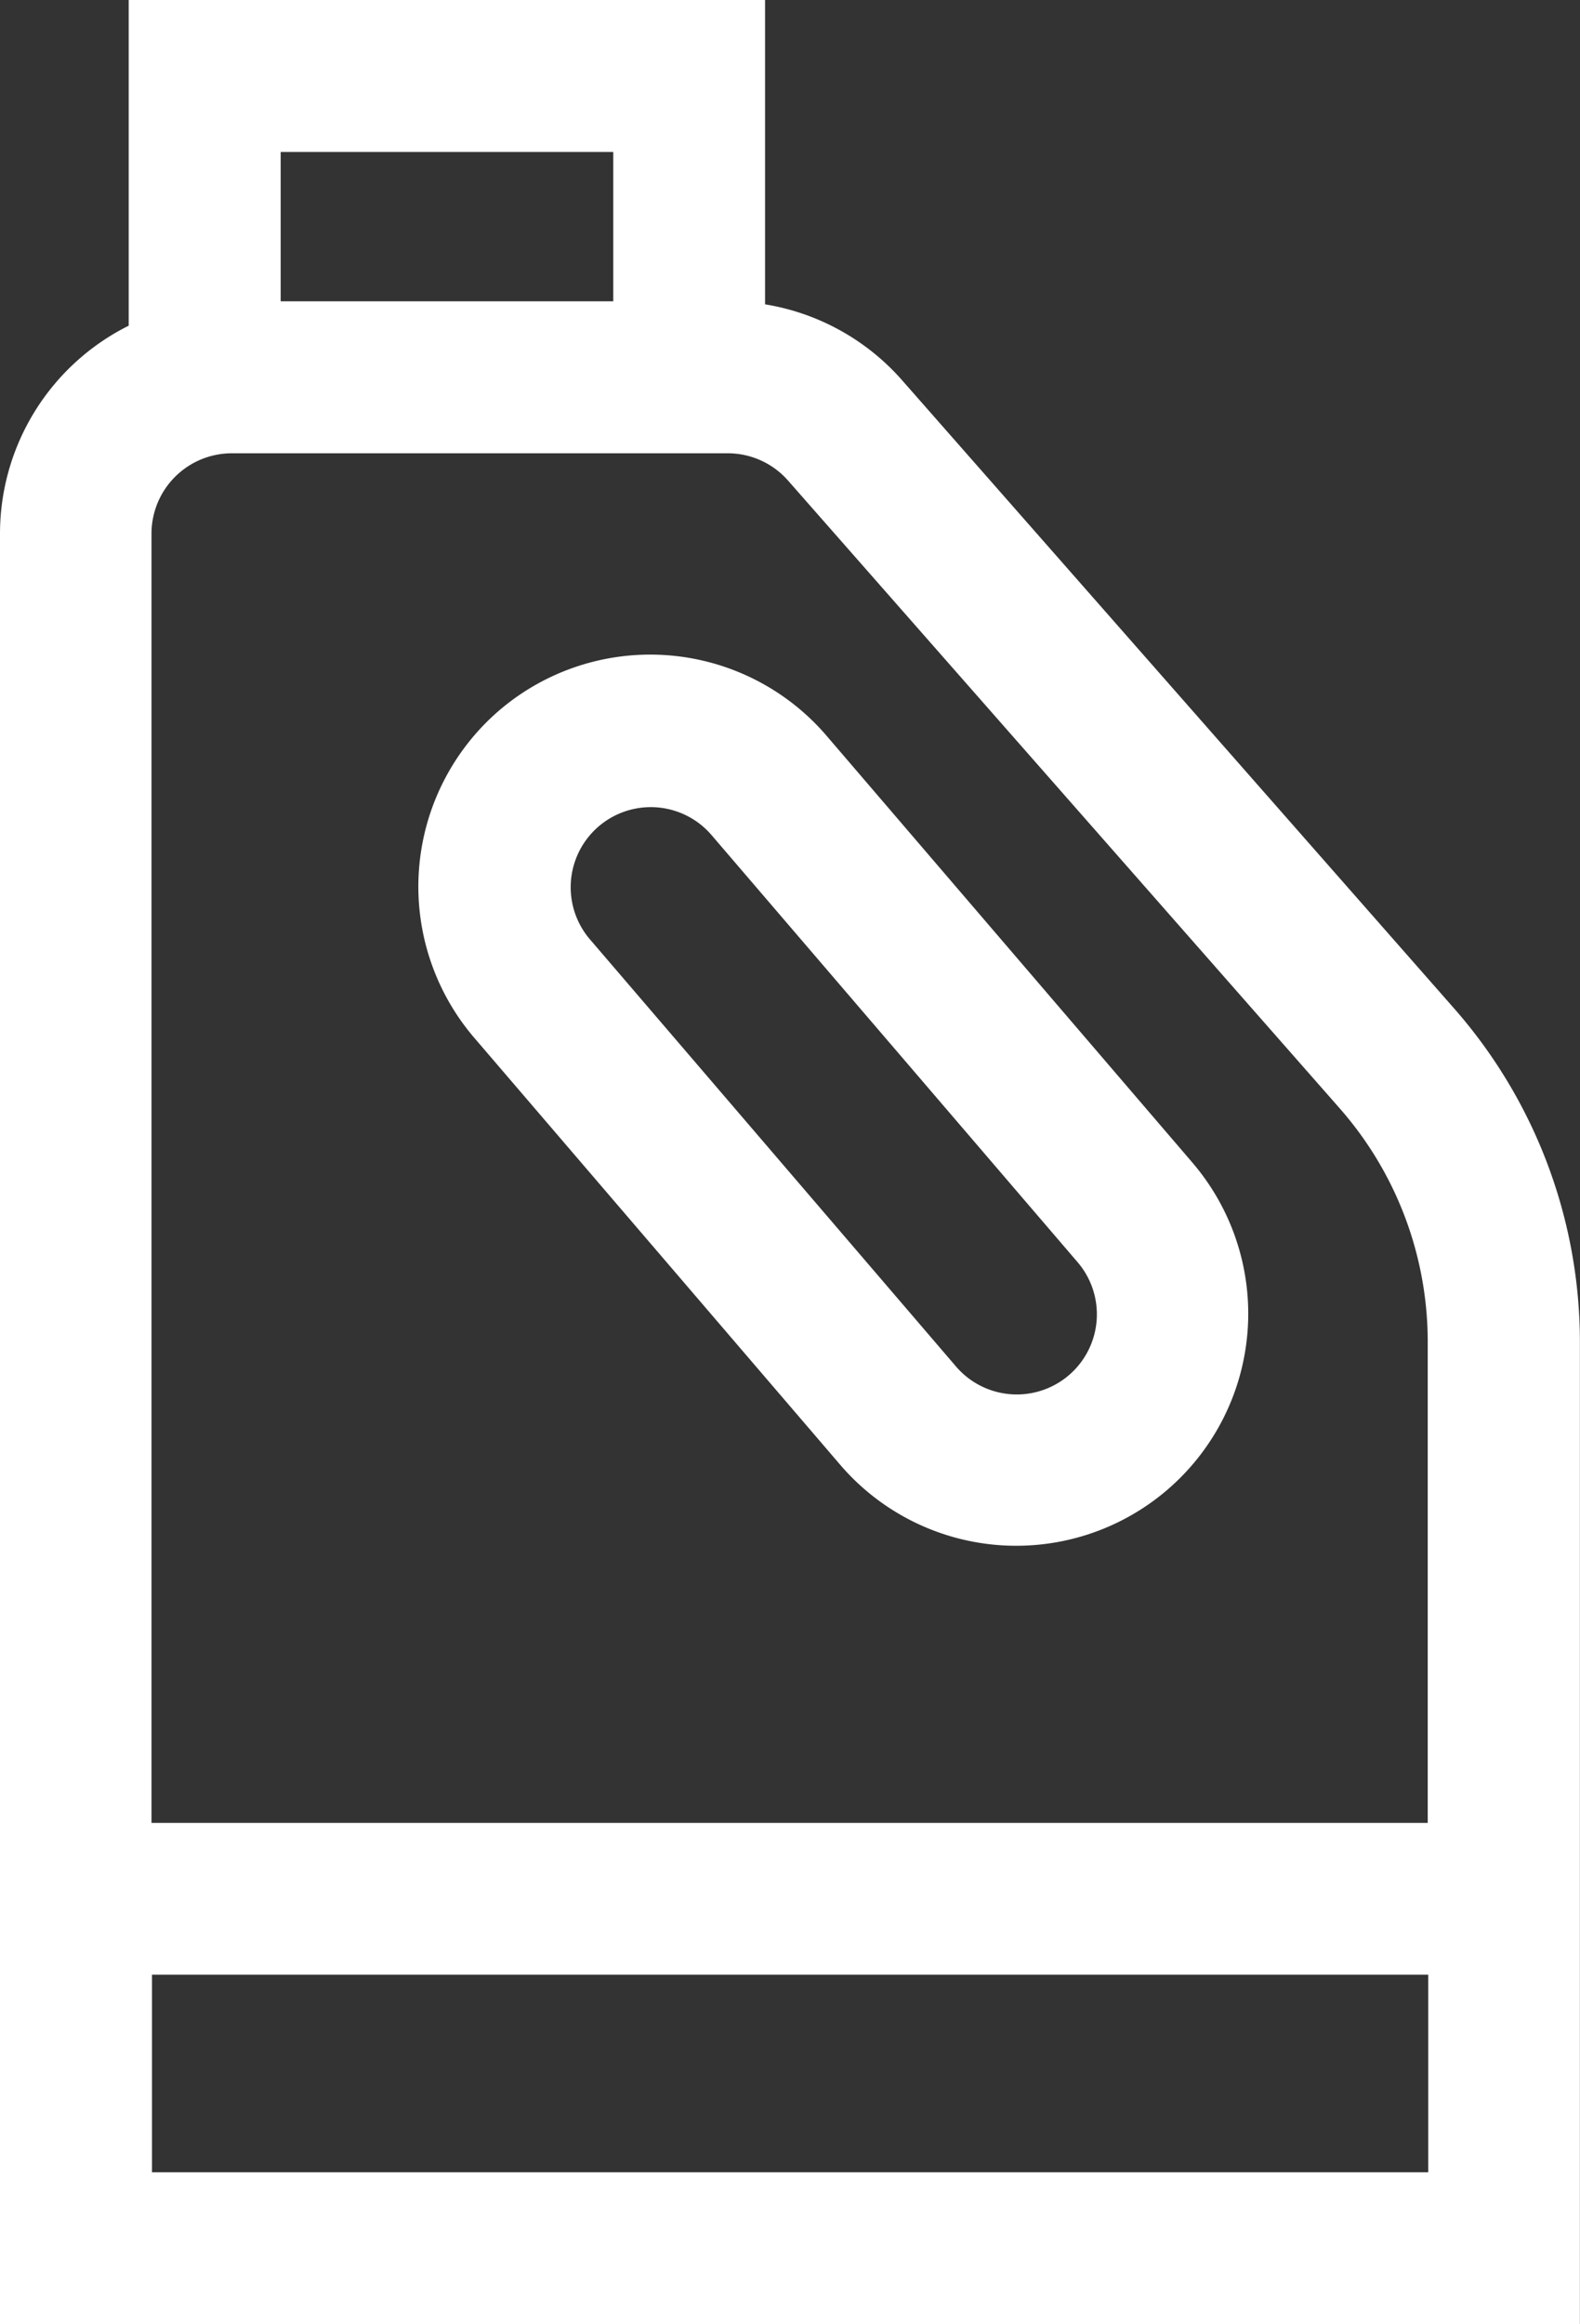 <svg xmlns="http://www.w3.org/2000/svg" width="16.218" height="23.843" viewBox="0 0 16.218 23.843">
  <rect x="0" y="0" width="16.218" height="23.843" fill="#333333" stroke="none"/>
  <g id="Group_1497" data-name="Group 1497" transform="translate(-1413.824 -155.923)">
    <g id="bleach" transform="translate(1413.824 155.923)">
      <path id="Path_619" data-name="Path 619" d="M114.88,10.344,109.214,3.9a2.383,2.383,0,0,0-1.406-.778V0h-6.532V3.341a2.385,2.385,0,0,0-1.321,2.132V23.843h16.217V13.77A5.186,5.186,0,0,0,114.88,10.344ZM108.044,4.93l5.666,6.444a3.628,3.628,0,0,1,.9,2.4V18.7h-13.1V5.474a.825.825,0,0,1,.824-.824h5.087A.824.824,0,0,1,108.044,4.93Zm-1.794-3.371V3.091h-3.414V1.559Zm-4.735,20.725V20.257h13.1v2.027Z" transform="translate(-99.955)" fill="#fff"/>
      <path id="Path_620" data-name="Path 620" d="M183.416,129.807a2.383,2.383,0,0,0-.257,3.357l3.757,4.381a2.381,2.381,0,1,0,3.615-3.1l-3.757-4.381A2.384,2.384,0,0,0,183.416,129.807Zm2.174,1.272,3.757,4.381a.822.822,0,1,1-1.248,1.07l-3.757-4.381a.822.822,0,0,1,1.248-1.07Z" transform="translate(-178.292 -122.519)" fill="#fff"/>
    </g>
  </g>
</svg>

